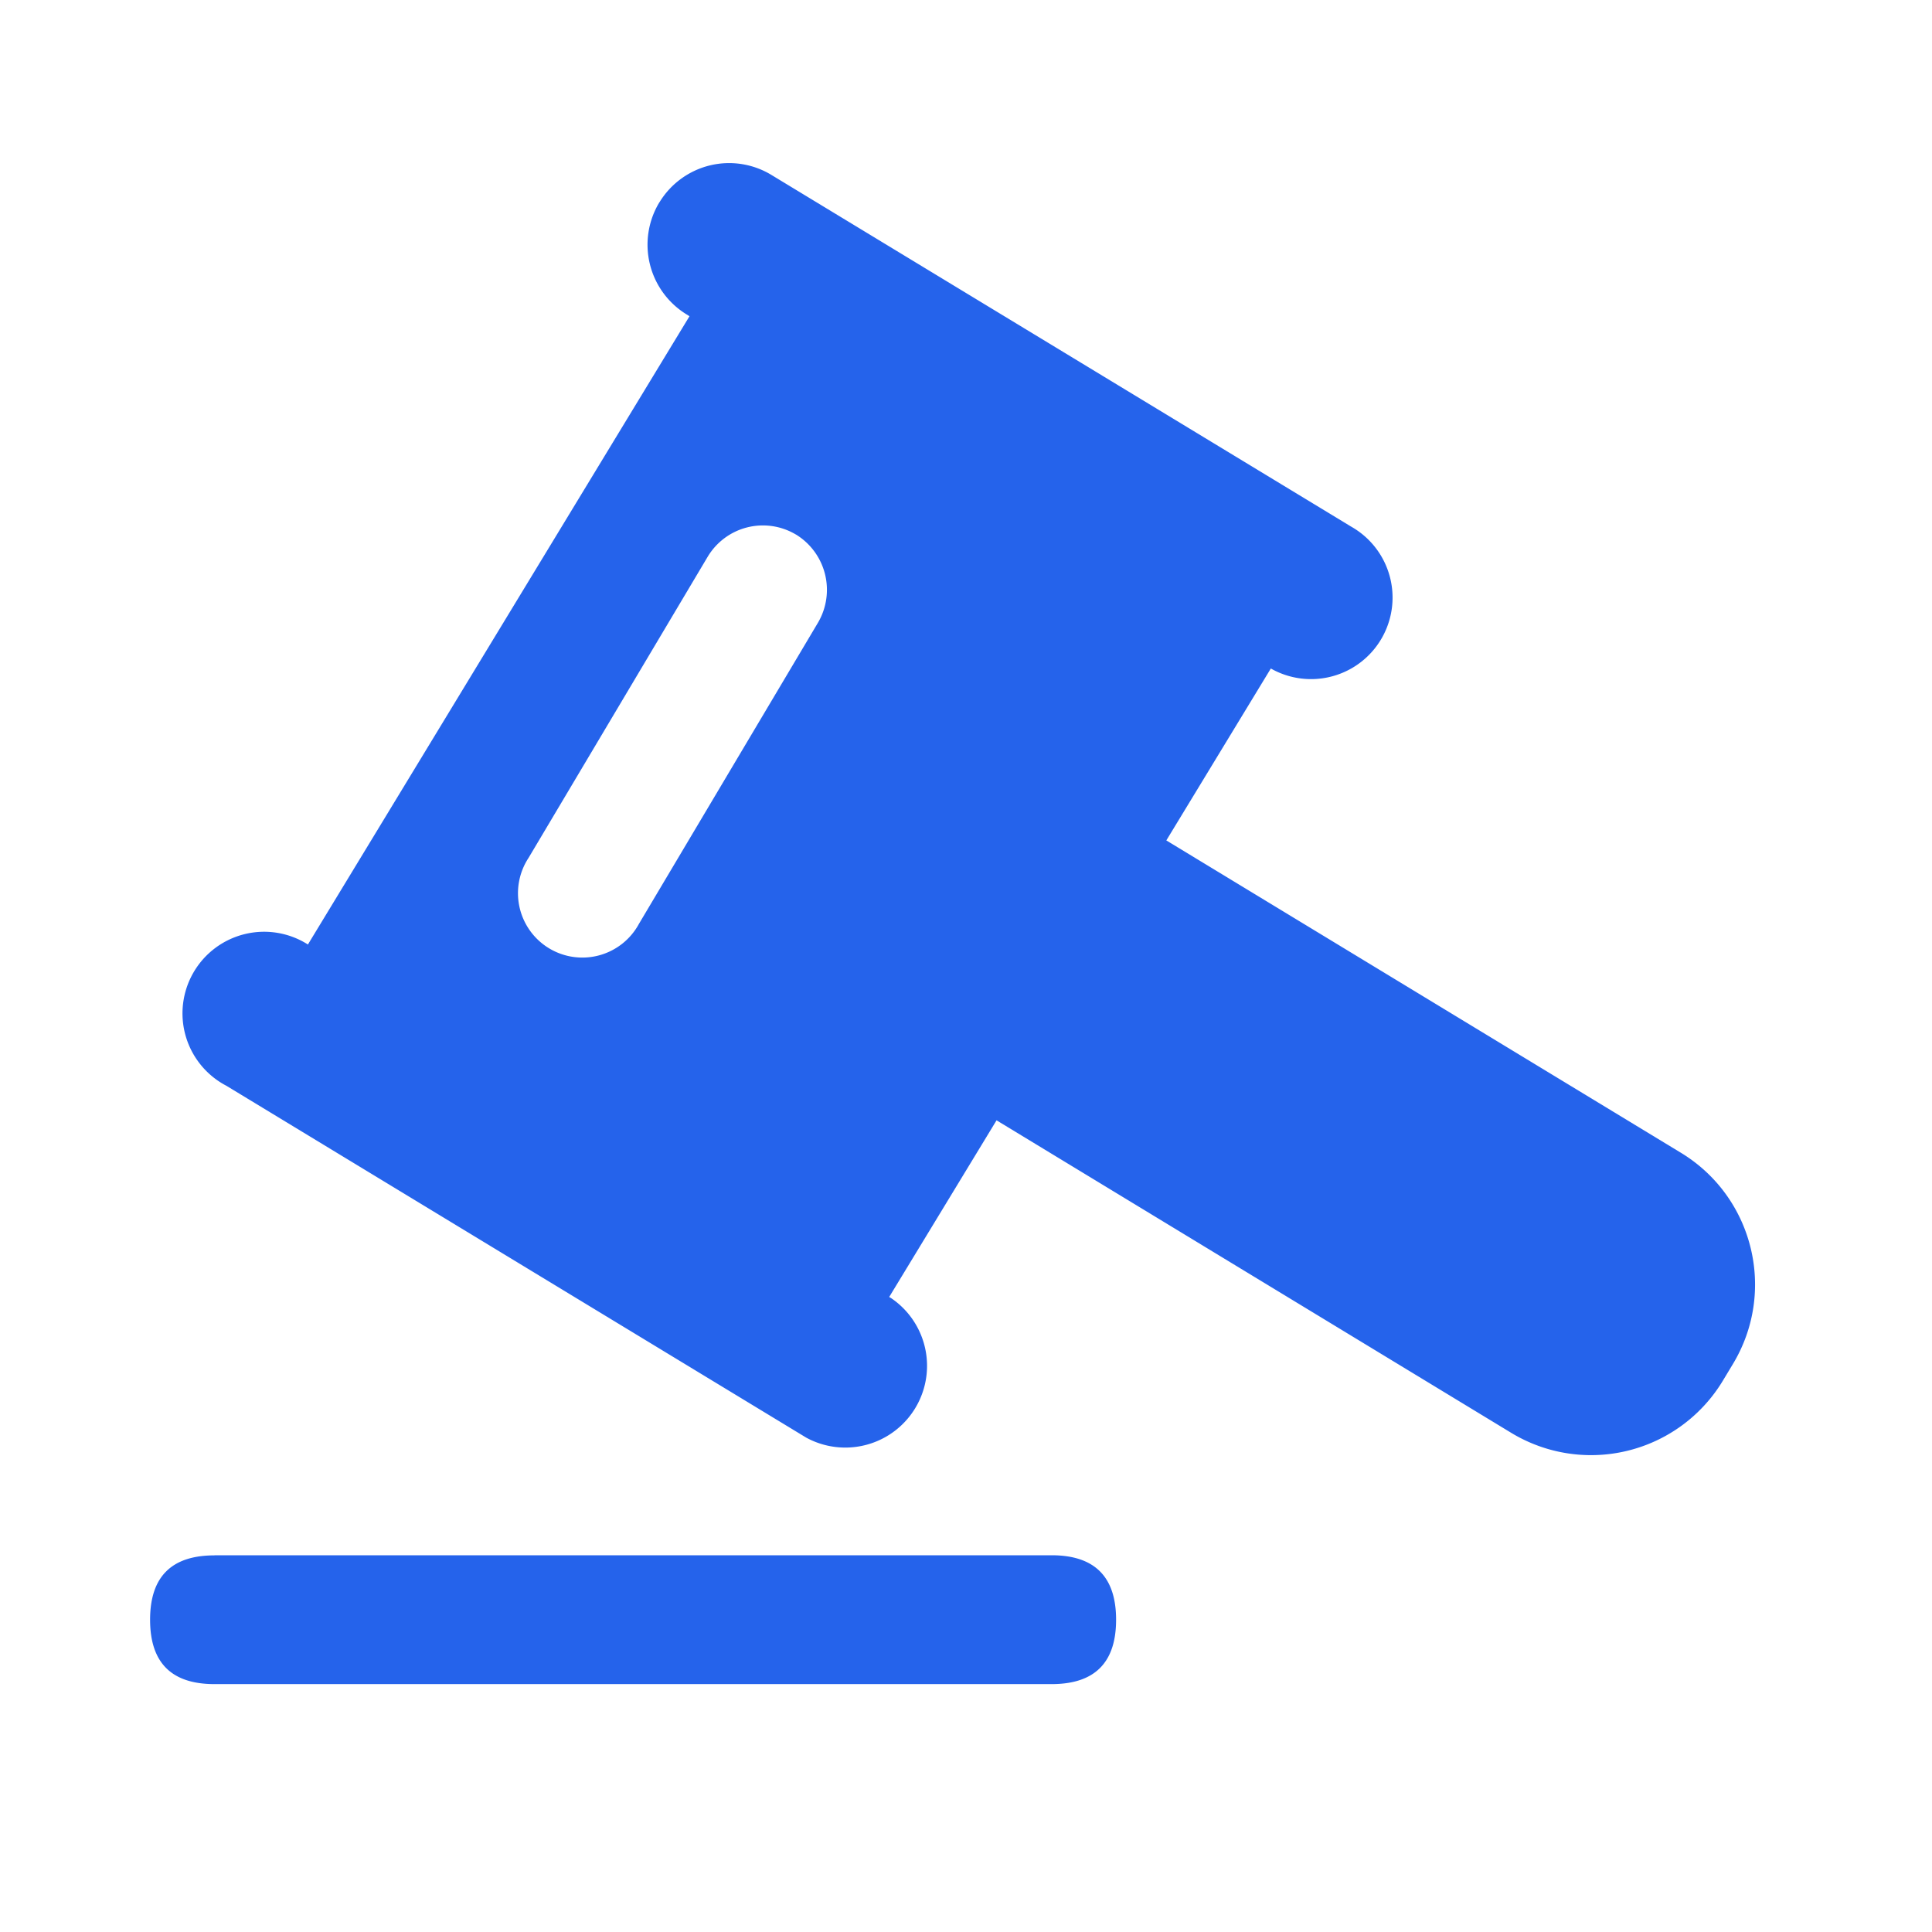 <?xml version="1.0" standalone="no"?><!DOCTYPE svg PUBLIC "-//W3C//DTD SVG 1.1//EN" "http://www.w3.org/Graphics/SVG/1.1/DTD/svg11.dtd"><svg t="1759995666312" class="icon" viewBox="0 0 1024 1024" version="1.1" xmlns="http://www.w3.org/2000/svg" p-id="80894" xmlns:xlink="http://www.w3.org/1999/xlink" width="128" height="128"><path d="M113.664 824.32h443.712c22.784 0 34.176 11.392 34.176 34.176 0 22.784-11.392 34.112-34.176 34.112H113.664c-22.784 0-34.112-11.328-34.112-34.112 0-22.784 11.328-34.112 34.112-34.112zM349.504 107.264a43.2 43.2 0 0 1 59.392-14.528l307.328 186.432a43.2 43.2 0 1 1-42.688 75.136v0.064L618.176 445.44l272.768 165.568c38.528 23.424 50.816 73.6 27.392 112.192l-5.248 8.704a81.6 81.6 0 0 1-112.128 27.52L528.192 593.792l-56.896 93.632 0.96 0.576a43.328 43.328 0 0 1-44.928 73.984L120 575.488a43.264 43.264 0 1 1 43.2-74.88l202.24-332.992-1.408-0.896a43.328 43.328 0 0 1-14.528-59.52z m72.256 176a34.112 34.112 0 0 0-46.72 11.904L280.128 454.72a34.112 34.112 0 1 0 58.56 34.88l94.848-159.552a34.368 34.368 0 0 0-11.84-46.848h0.064z" fill="#2563eb" p-id="80895"></path></svg>